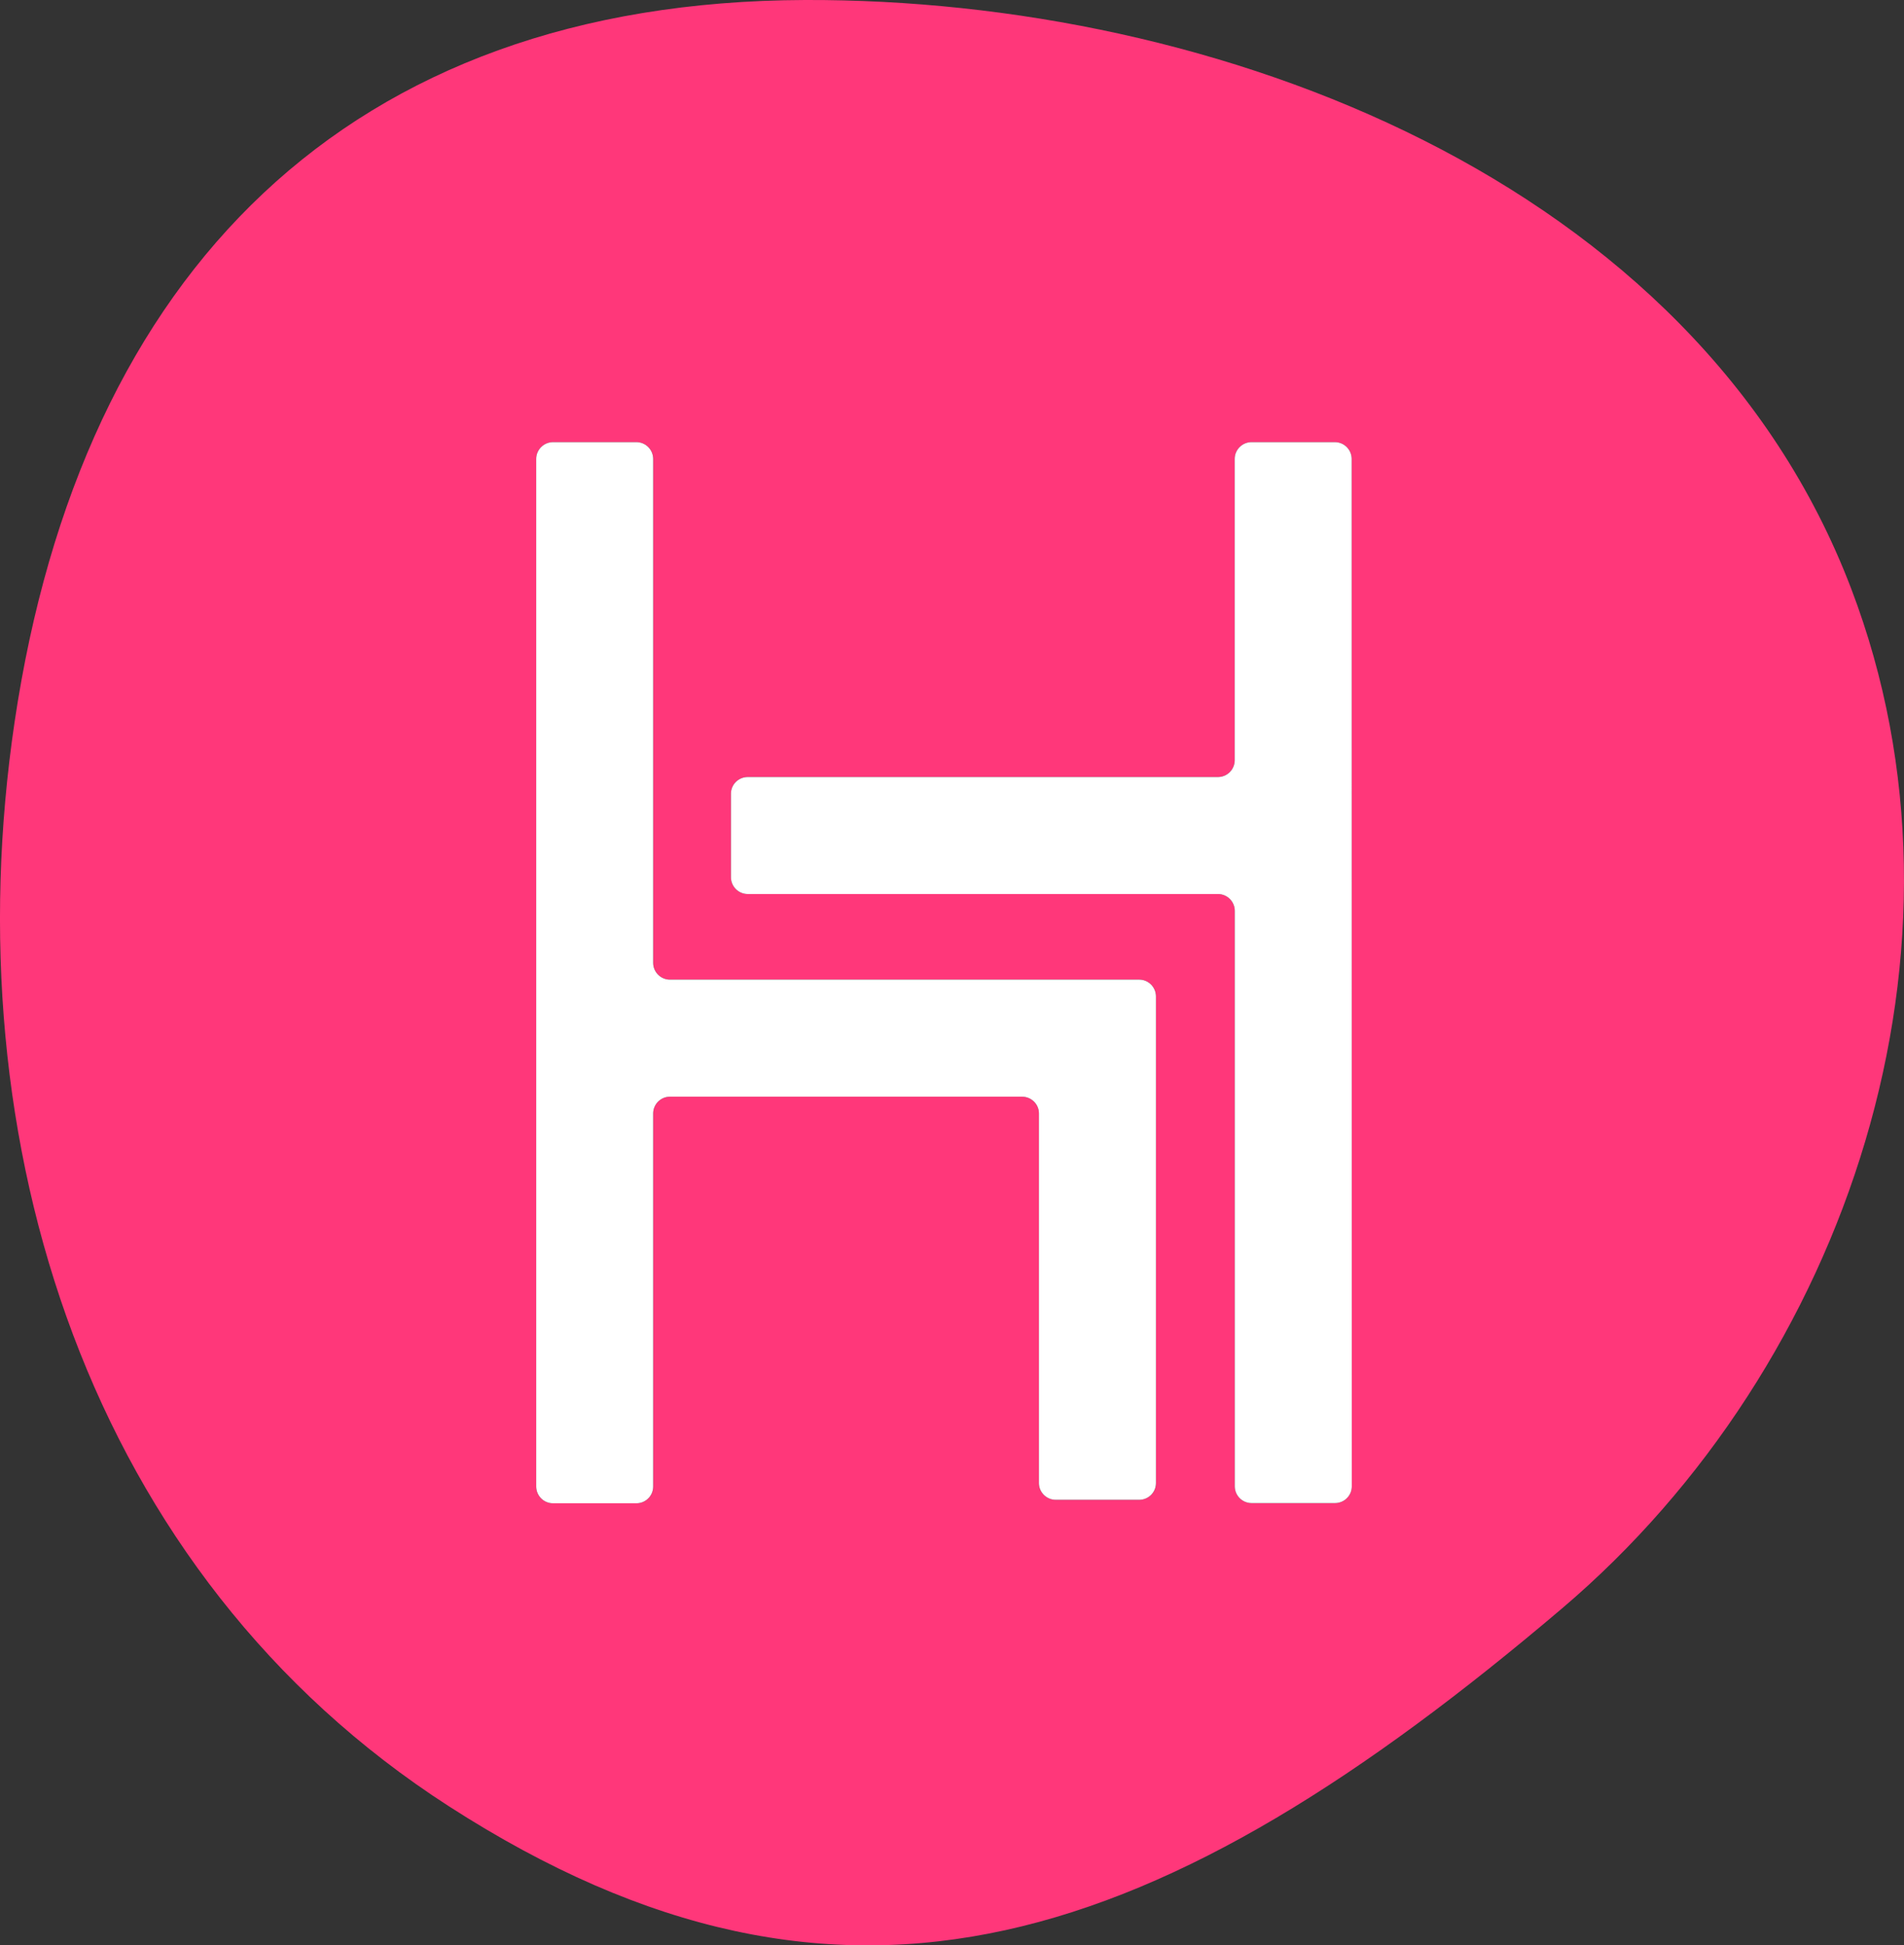 <?xml version="1.0" encoding="UTF-8"?>
<svg id="Layer_1" data-name="Layer 1" xmlns="http://www.w3.org/2000/svg" viewBox="0 0 278.56 284.63">
  <rect x="0" y="0" width="278.56" height="284.63" fill="#333333" stroke="none"/>
  <defs>
    <style>
      .cls-1 {
        fill: #ff377a;
      }

      .cls-2 {
        fill: #fff;
      }
    </style>
  </defs>
  <path class="cls-1" d="M270.84,86.14C248,26.19,177.82-.2,117.77,0,50.93.22,11.9,39.92,2.14,105.6c-9.14,61.61,10.77,124.7,63.55,158.69,58.17,37.46,104.61,20.5,162.83-28.95,41.96-35.63,62.25-96.94,42.32-149.2h0ZM169.13,217c-.01,1.34-1.1,2.43-2.44,2.44h-12.24c-1.34,0-2.45-1.1-2.45-2.44v-54.1c0-1.35-1.09-2.43-2.44-2.44h-51.56c-1.35,0-2.43,1.09-2.44,2.44v54.6c0,1.34-1.1,2.45-2.44,2.45h-12.23c-1.35-.01-2.43-1.1-2.44-2.45V67.14c0-1.34,1.1-2.44,2.44-2.45h12.23c1.35.01,2.43,1.1,2.44,2.45v73.74c0,1.34,1.1,2.45,2.44,2.45h68.68c1.35.01,2.43,1.1,2.44,2.45v71.22ZM197.77,217.47c0,1.34-1.1,2.45-2.44,2.45h-12.24c-1.35-.01-2.43-1.1-2.44-2.45v-84.22c-.01-1.34-1.1-2.43-2.44-2.44h-68.83c-1.34-.01-2.43-1.1-2.44-2.44v-12.24c0-1.35,1.09-2.43,2.44-2.44h68.82c1.35-.01,2.43-1.1,2.44-2.45v-44.1c0-1.34,1.1-2.44,2.44-2.45h12.23c1.35.01,2.43,1.1,2.44,2.45l.02,150.33Z"/>
  <path class="cls-2" d="M93.12,219.95h-12.23c-1.35-.01-2.43-1.1-2.44-2.45V67.14c0-1.34,1.1-2.44,2.44-2.45h12.23c1.35.01,2.43,1.1,2.44,2.45v73.74c0,1.34,1.1,2.45,2.44,2.45h68.68c1.35.01,2.43,1.1,2.44,2.45v71.22c0,1.34-1.09,2.43-2.43,2.44h-12.24c-1.34,0-2.45-1.1-2.45-2.44v-54.1c0-1.34-1.1-2.43-2.44-2.44h-51.56c-1.34,0-2.43,1.1-2.44,2.44v54.6c0,1.35-1.09,2.44-2.44,2.45ZM195.33,219.92h-12.24c-1.35-.01-2.43-1.1-2.44-2.45v-84.22c-.01-1.34-1.1-2.43-2.44-2.44h-68.83c-1.34-.01-2.43-1.1-2.44-2.44v-12.24c0-1.35,1.09-2.43,2.44-2.44h68.82c1.35-.01,2.43-1.1,2.44-2.45v-44.1c0-1.34,1.1-2.44,2.44-2.45h12.23c1.35.01,2.43,1.1,2.44,2.45l.02,150.33c0,1.35-1.09,2.44-2.44,2.45h0Z"/>
</svg>